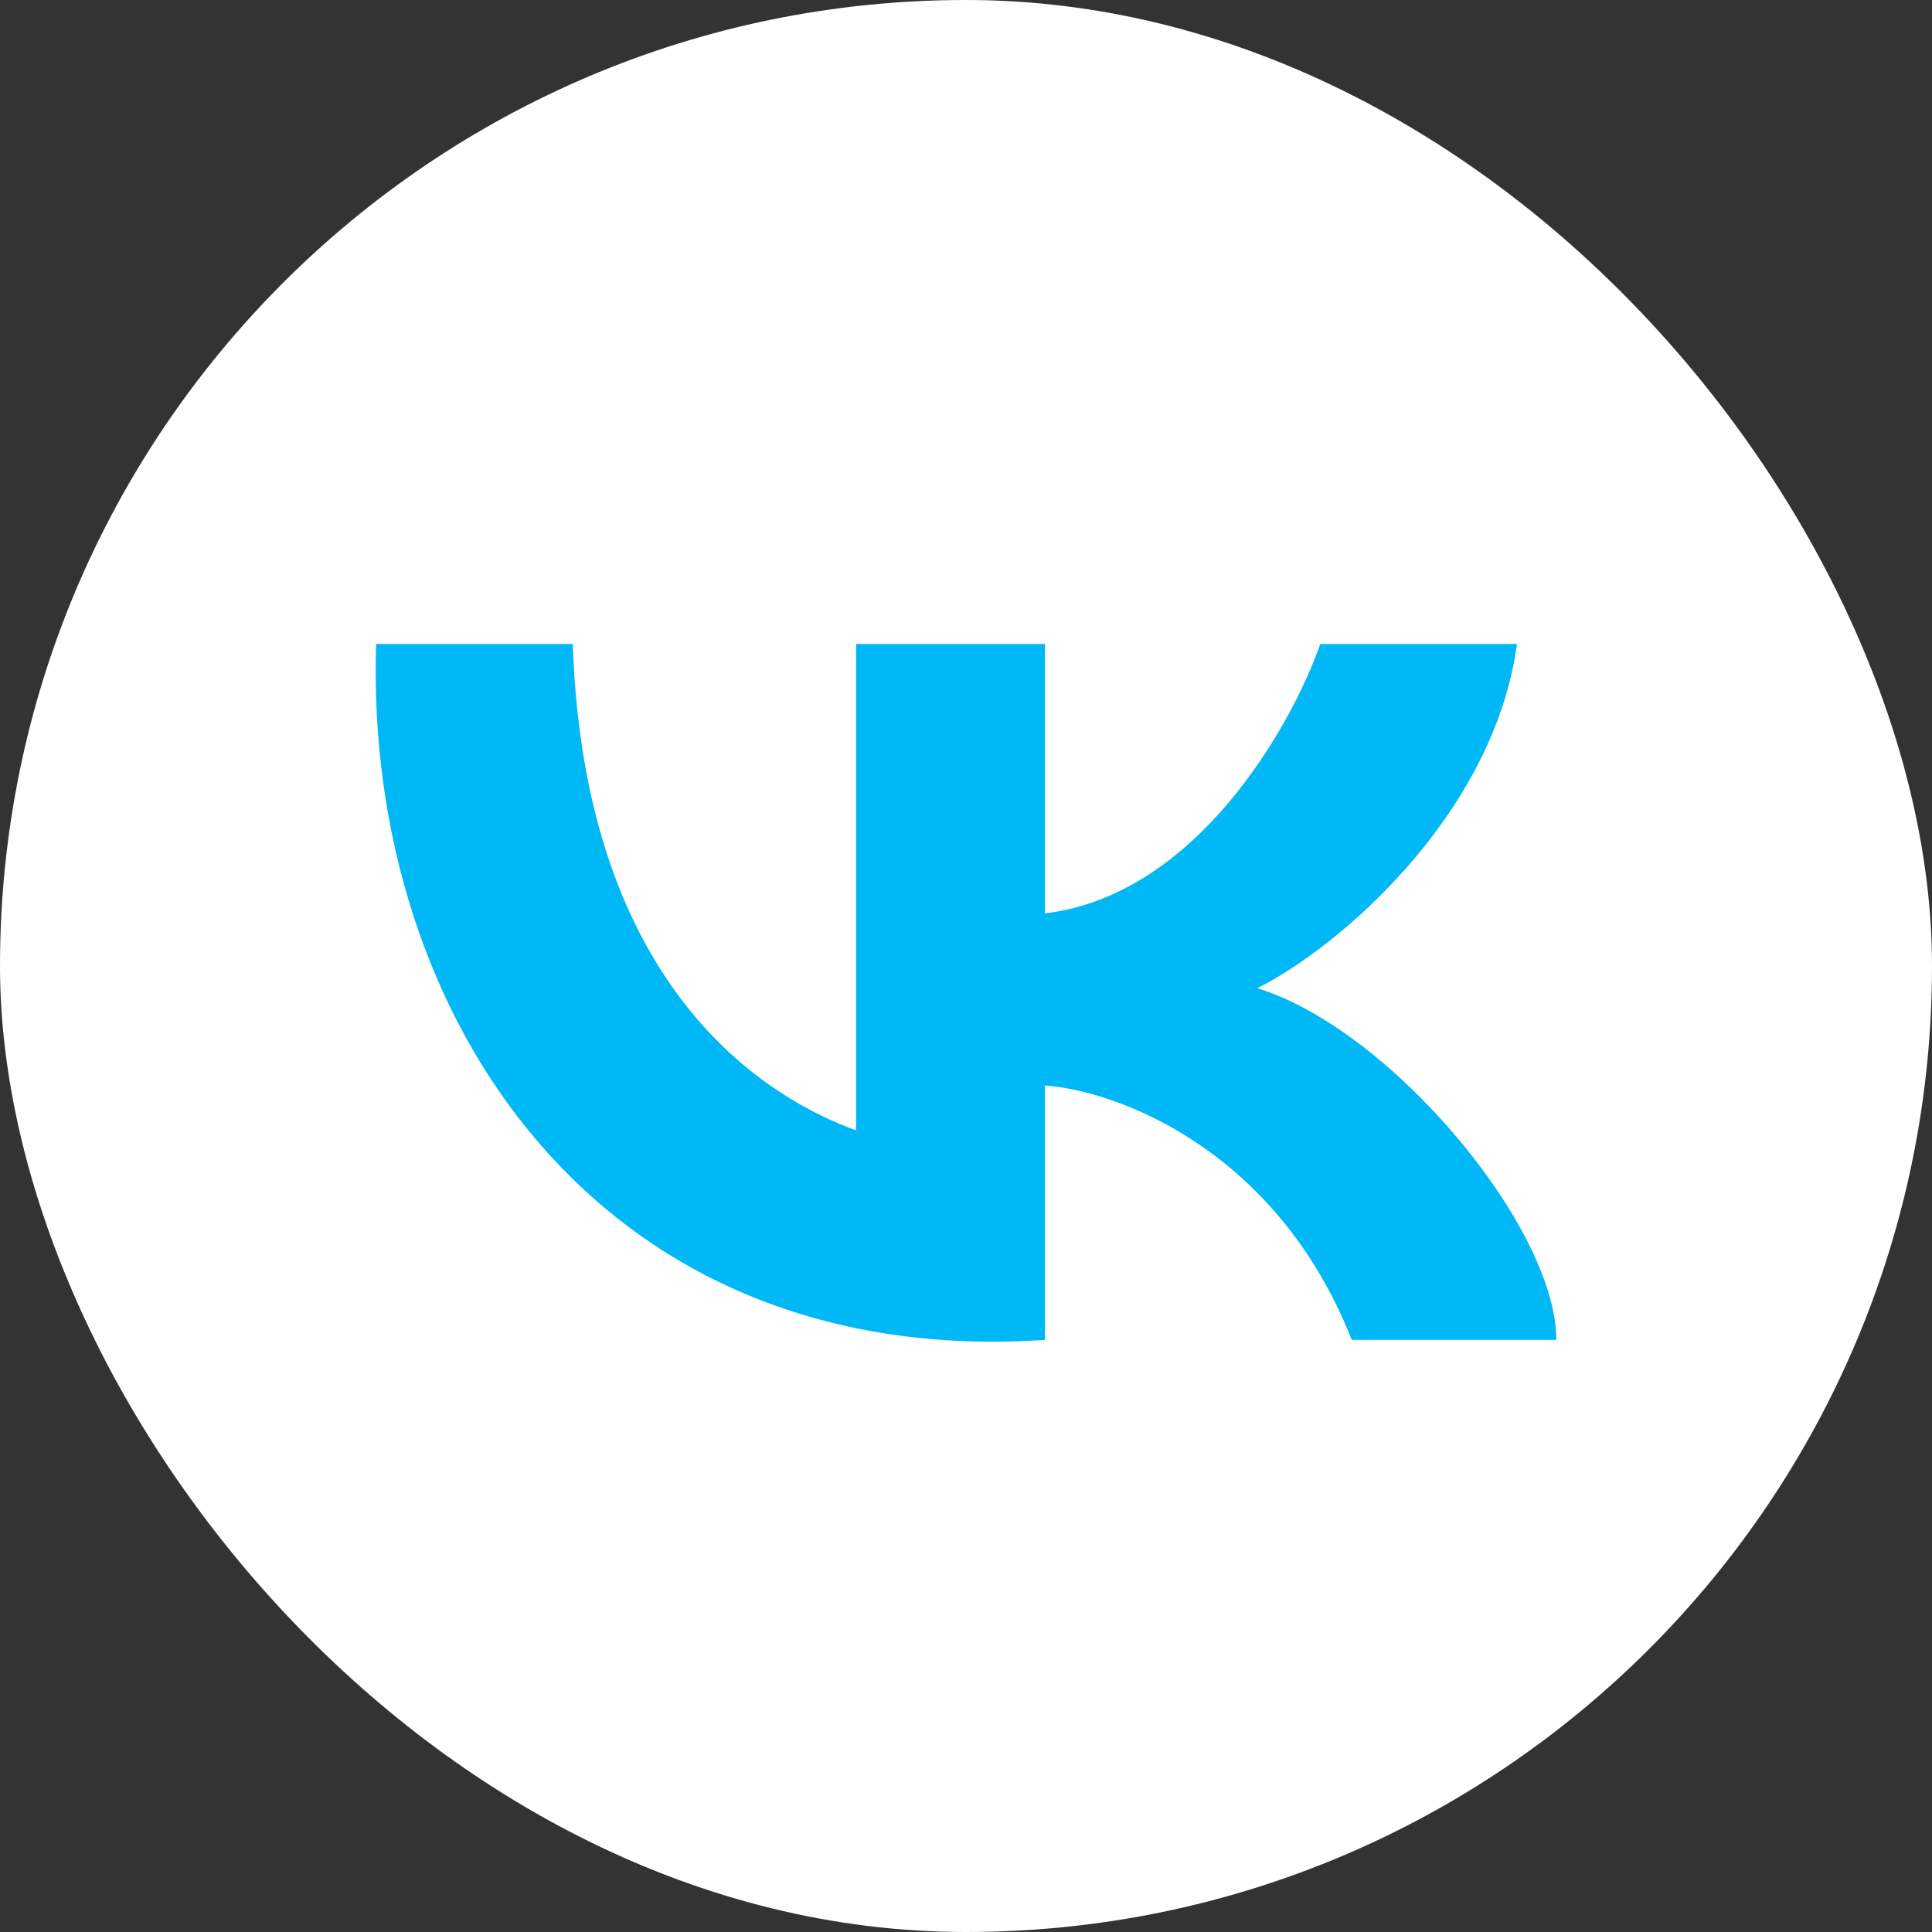 <?xml version="1.0" encoding="UTF-8"?> <svg xmlns="http://www.w3.org/2000/svg" width="45" height="45" viewBox="0 0 45 45" fill="none"><rect x="0" y="0" width="45" height="45" fill="#333333" stroke="none"/> <rect width="45" height="45" rx="22.5" fill="white"></rect> <path d="M19.939 26.328V15H24.338V21.274C27.856 20.856 30.08 16.917 30.752 15H35.334C34.784 19.009 31.149 22.088 29.286 23.017C32.401 23.976 36.25 28.594 36.25 31.209H31.485C29.726 26.747 25.987 25.399 24.338 25.283V31.209C13.983 31.906 8.485 23.714 8.76 15H13.341C13.616 23.191 18.015 25.631 19.939 26.328Z" fill="#00B8F5"></path> </svg> 